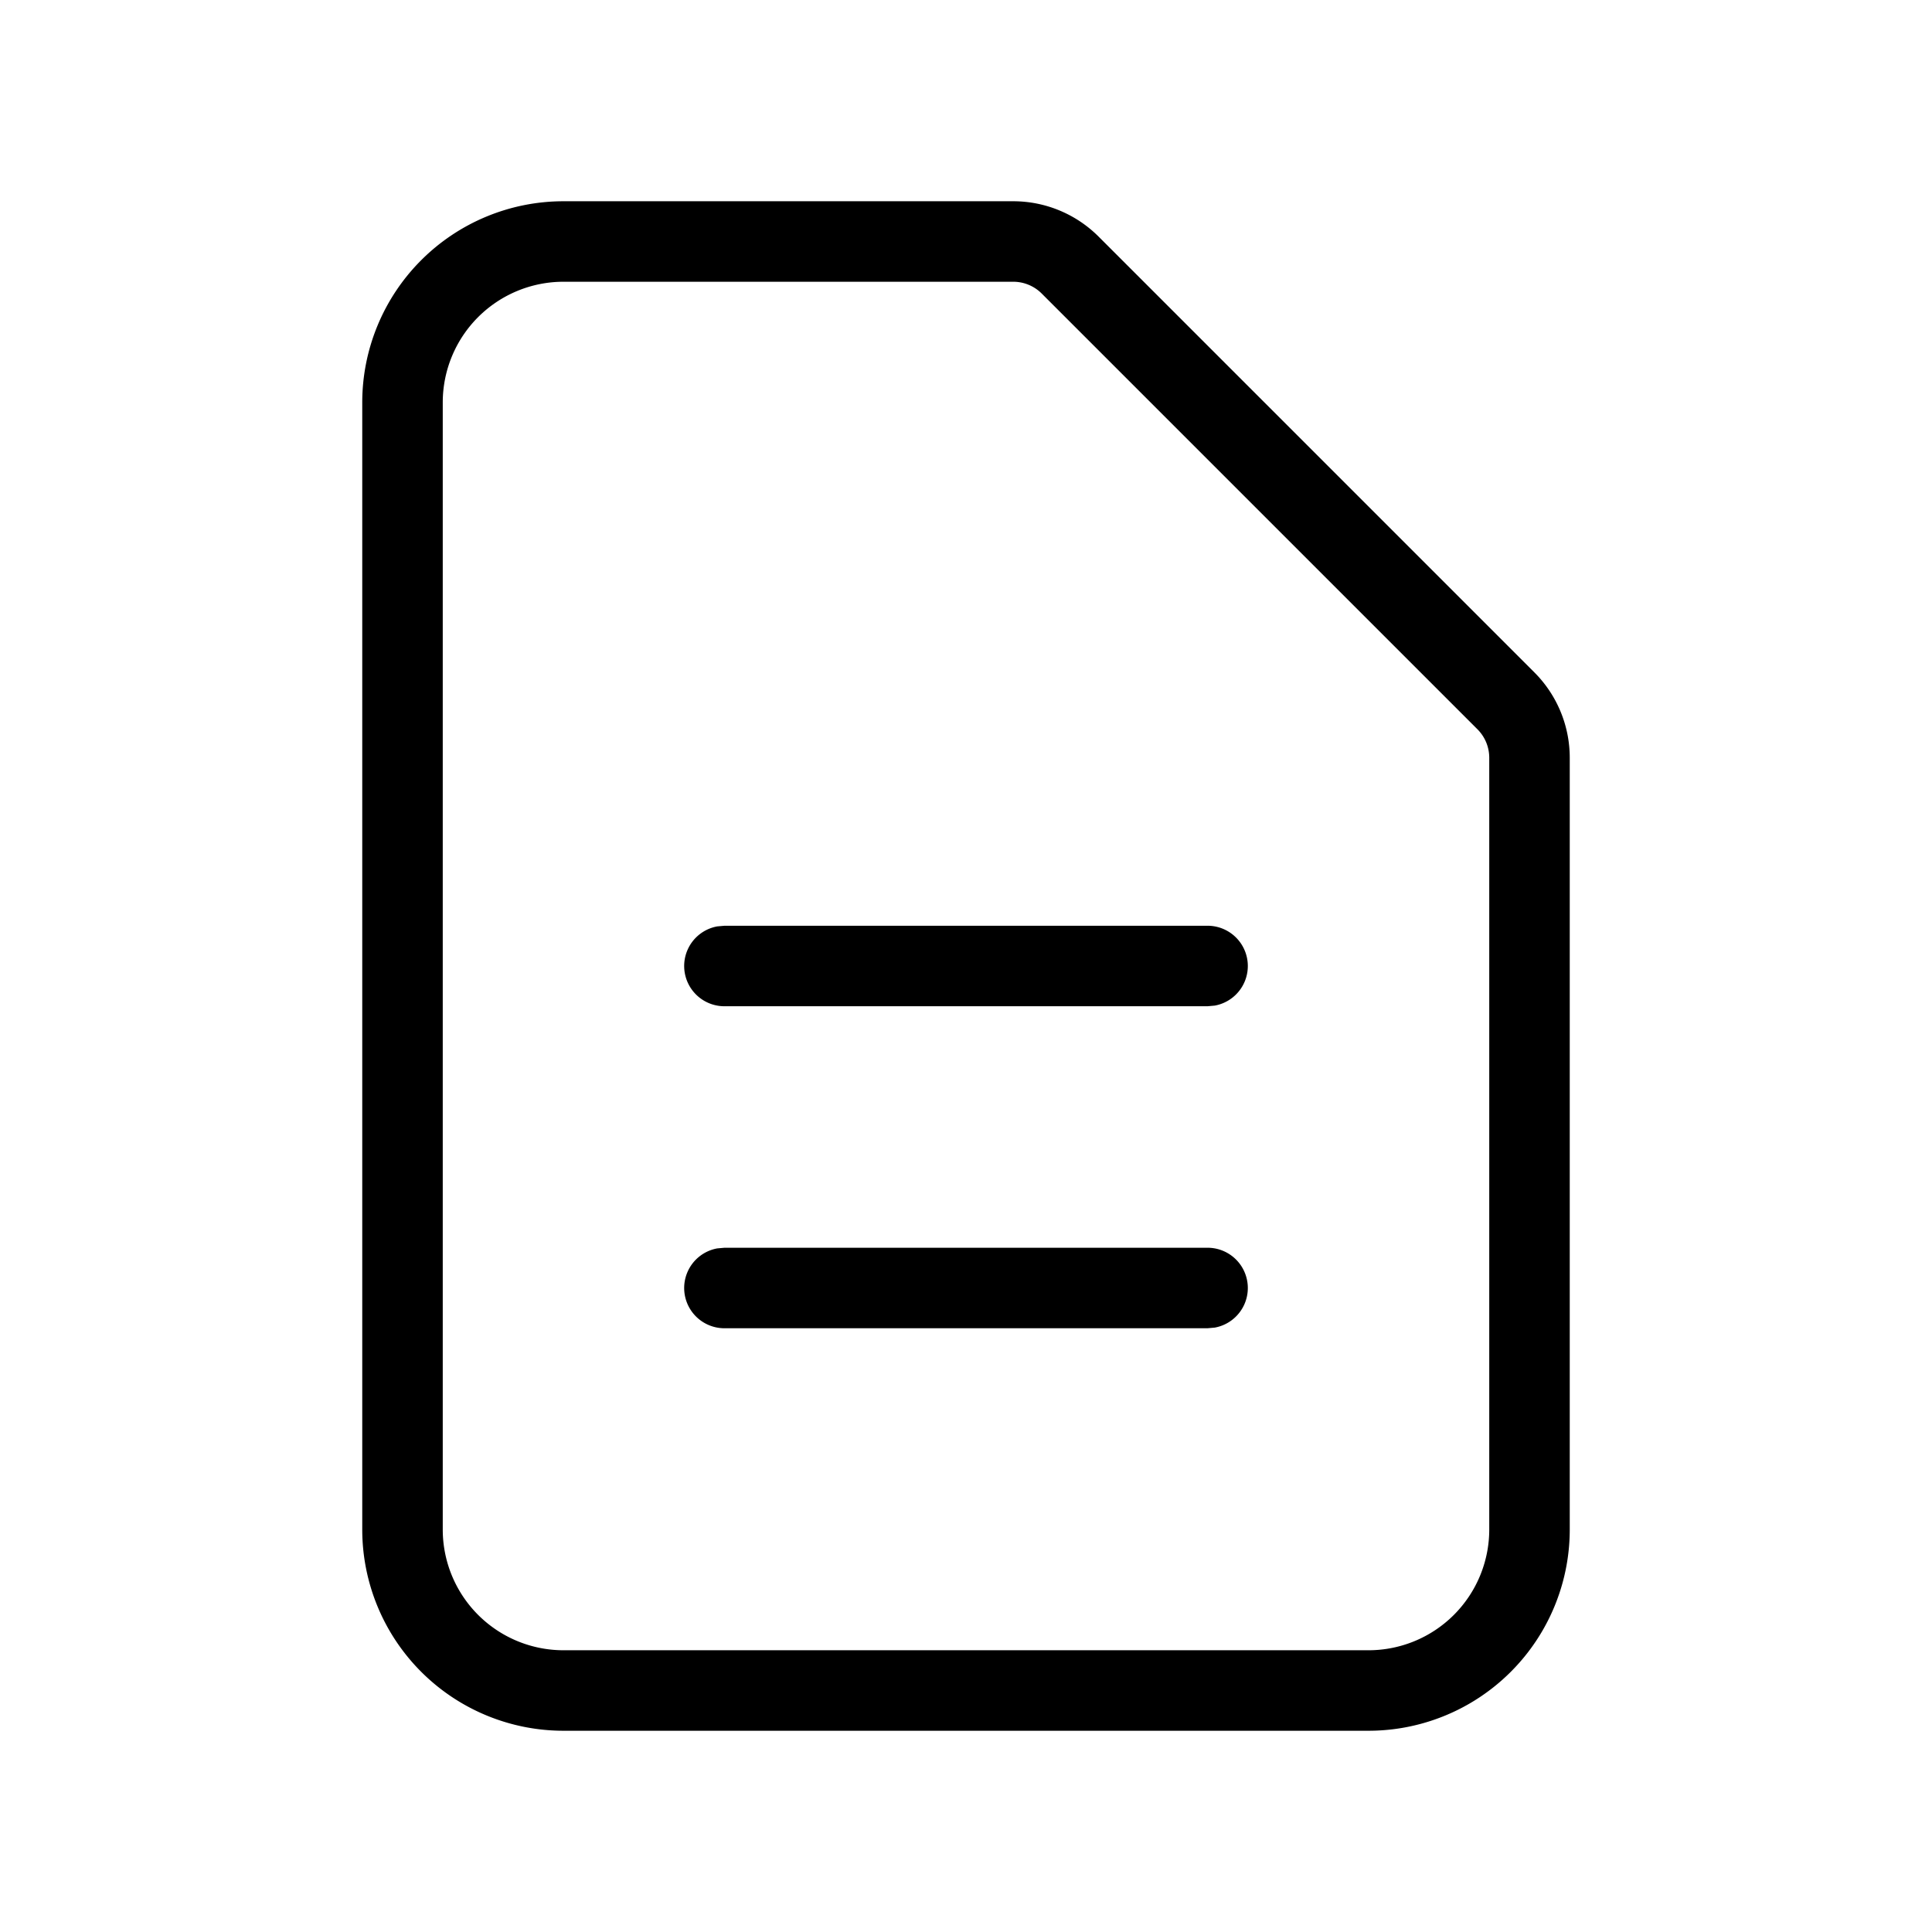 <svg xmlns="http://www.w3.org/2000/svg" viewBox="0 0 24 24" fill="currentColor"><path d="M12.586 2.5a1.5 1.5 0 0 1 1.061.439h0l5.414 5.414a1.5 1.5 0 0 1 .439 1.061h0V19a2.5 2.5 0 0 1-2.5 2.5h0H7A2.5 2.5 0 0 1 4.5 19h0V5A2.5 2.5 0 0 1 7 2.5h0zm0 1H7A1.5 1.5 0 0 0 5.5 5h0v14A1.5 1.5 0 0 0 7 20.5h0 10a1.5 1.5 0 0 0 1.5-1.5h0V9.414a.5.5 0 0 0-.146-.354h0l-5.414-5.414a.5.5 0 0 0-.354-.146h0zM15 15.5a.5.5 0 0 1 .09.992L15 16.5H9a.5.5 0 0 1-.09-.992L9 15.5h6zm0-4a.5.5 0 0 1 .09.992L15 12.5H9a.5.5 0 0 1-.09-.992L9 11.5h6z"/></svg>
